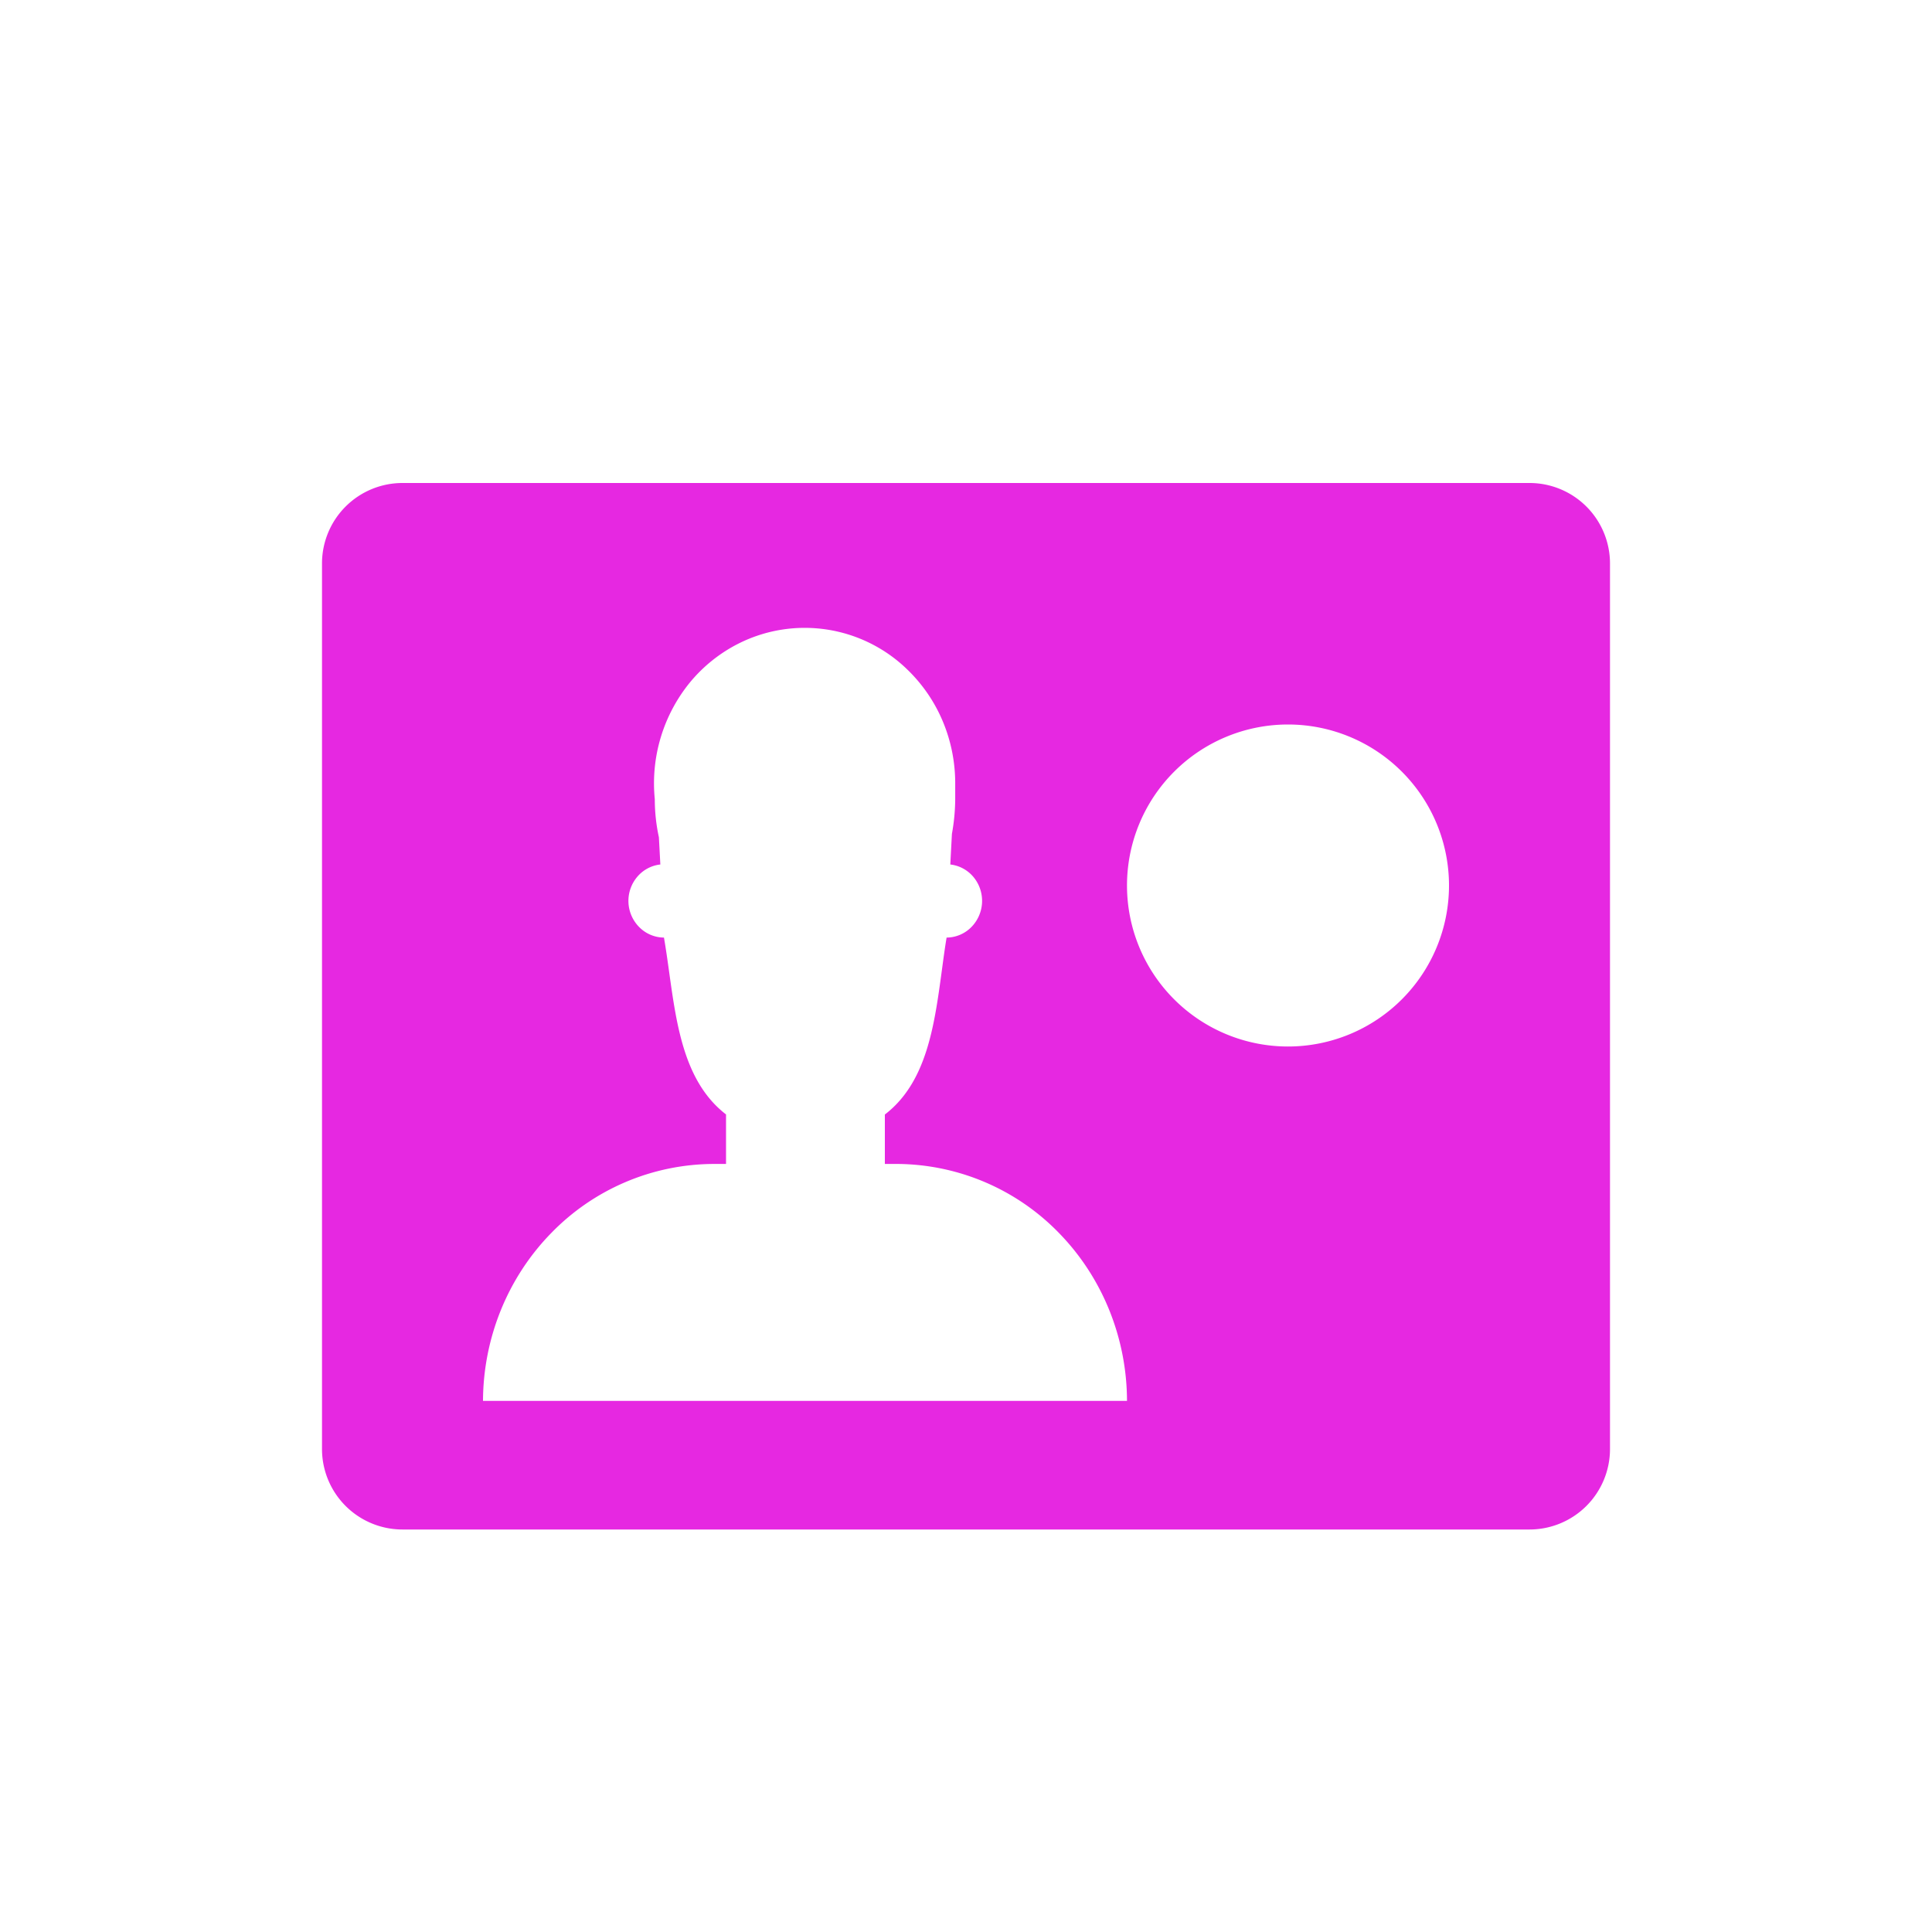 <svg width="24" height="24" fill="none" xmlns="http://www.w3.org/2000/svg"><path fill-rule="evenodd" clip-rule="evenodd" d="M4 7a1 1 0 0 1 1-1h14a1 1 0 0 1 1 1v11a1 1 0 0 1-1 1H5a1 1 0 0 1-1-1V7Zm6.992 6.845v.614h.16a2.824 2.824 0 0 1 2.013.868c.533.551.833 1.297.835 2.075H6c.003-.78.306-1.529.843-2.08a2.826 2.826 0 0 1 2.022-.863h.154v-.615c-.516-.398-.613-1.097-.707-1.772-.02-.144-.04-.286-.064-.425a.436.436 0 0 1-.303-.126.462.462 0 0 1-.032-.625.438.438 0 0 1 .29-.157l-.018-.338a2.236 2.236 0 0 1-.051-.474 1.982 1.982 0 0 1 .437-1.45A1.88 1.88 0 0 1 9.164 8a1.828 1.828 0 0 1 2.113.323c.184.179.332.394.433.634.101.239.154.497.156.758v.212c-.001.145-.015.29-.041.432l-.02.38a.439.439 0 0 1 .289.157.464.464 0 0 1-.032.625.436.436 0 0 1-.303.126c-.023.136-.041.275-.06.415-.092.68-.188 1.385-.707 1.783ZM16 13a2 2 0 1 0 0-4 2 2 0 0 0 0 4Z" fill="#E628E1"/></svg>